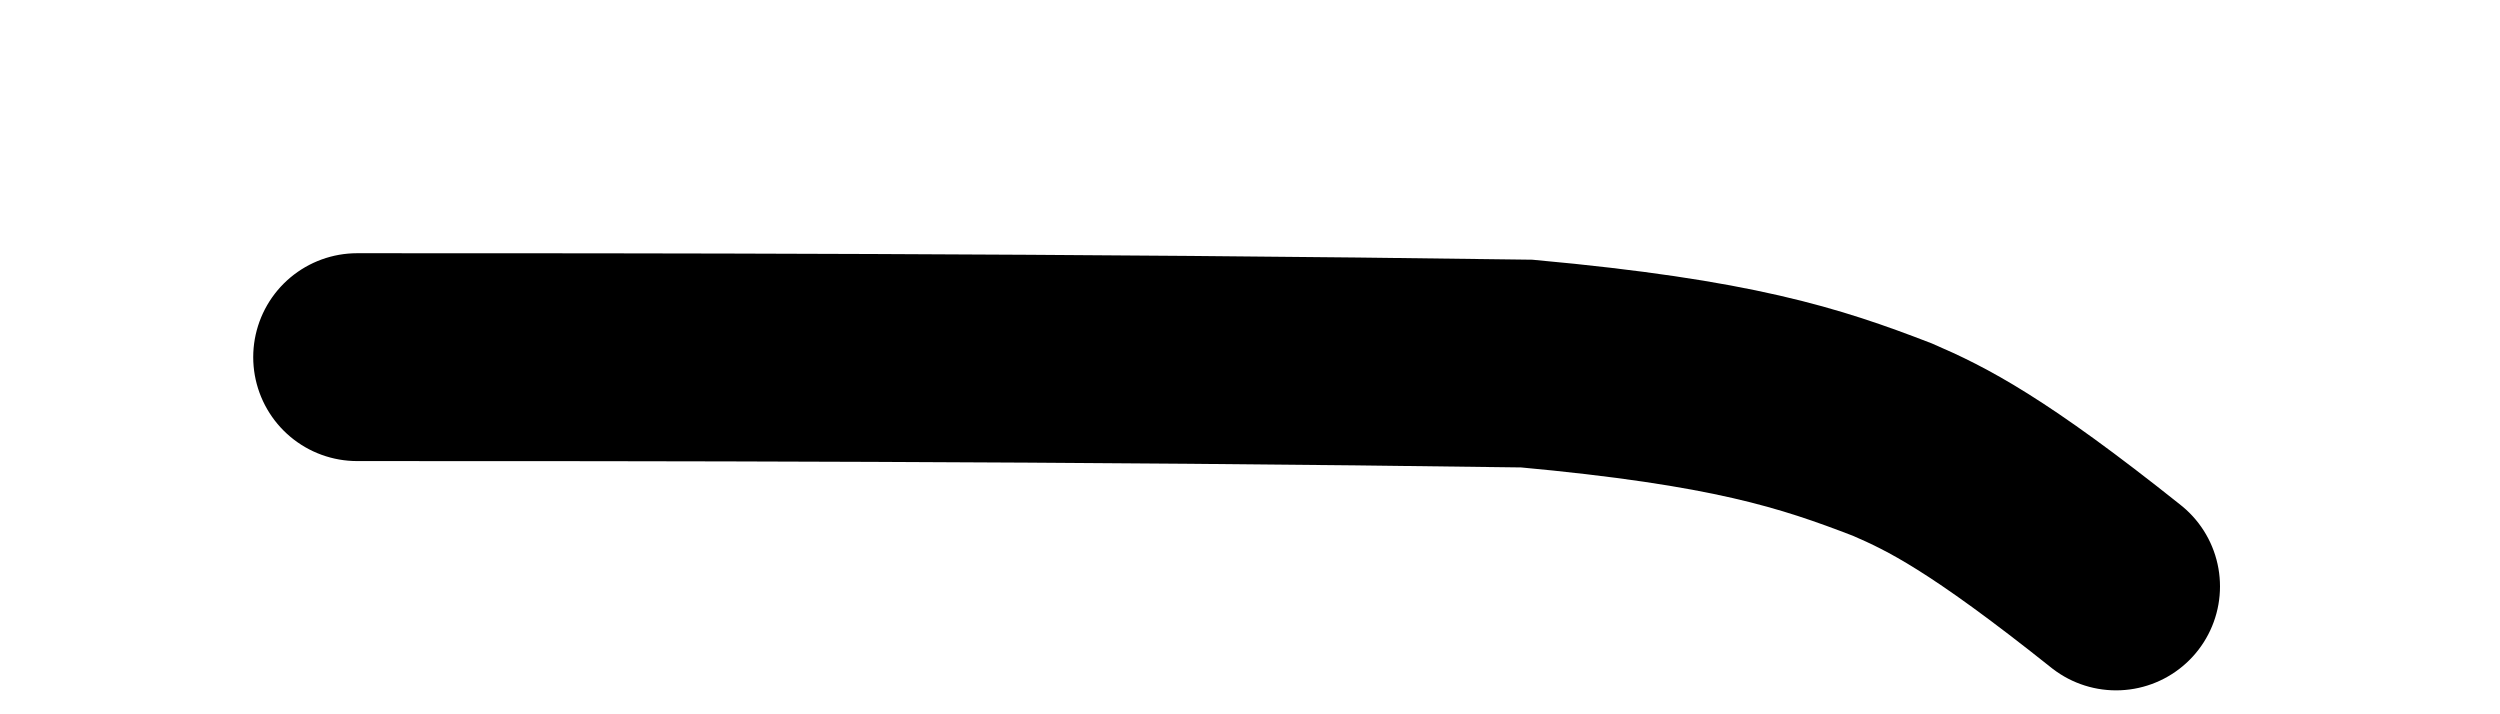 <?xml version="1.0" encoding="utf-8"?>
<svg xmlns="http://www.w3.org/2000/svg" fill="none" height="100%" overflow="visible" preserveAspectRatio="none" style="display: block;" viewBox="0 0 7 2" width="100%">
<path d="M1 1C1.777 1 2.99 1 4.275 1.018C4.852 1.071 5.068 1.142 5.299 1.231C5.424 1.285 5.565 1.355 5.925 1.642" id="Vector 656" stroke="black" stroke-linecap="round" stroke-width="0.582"/>
</svg>